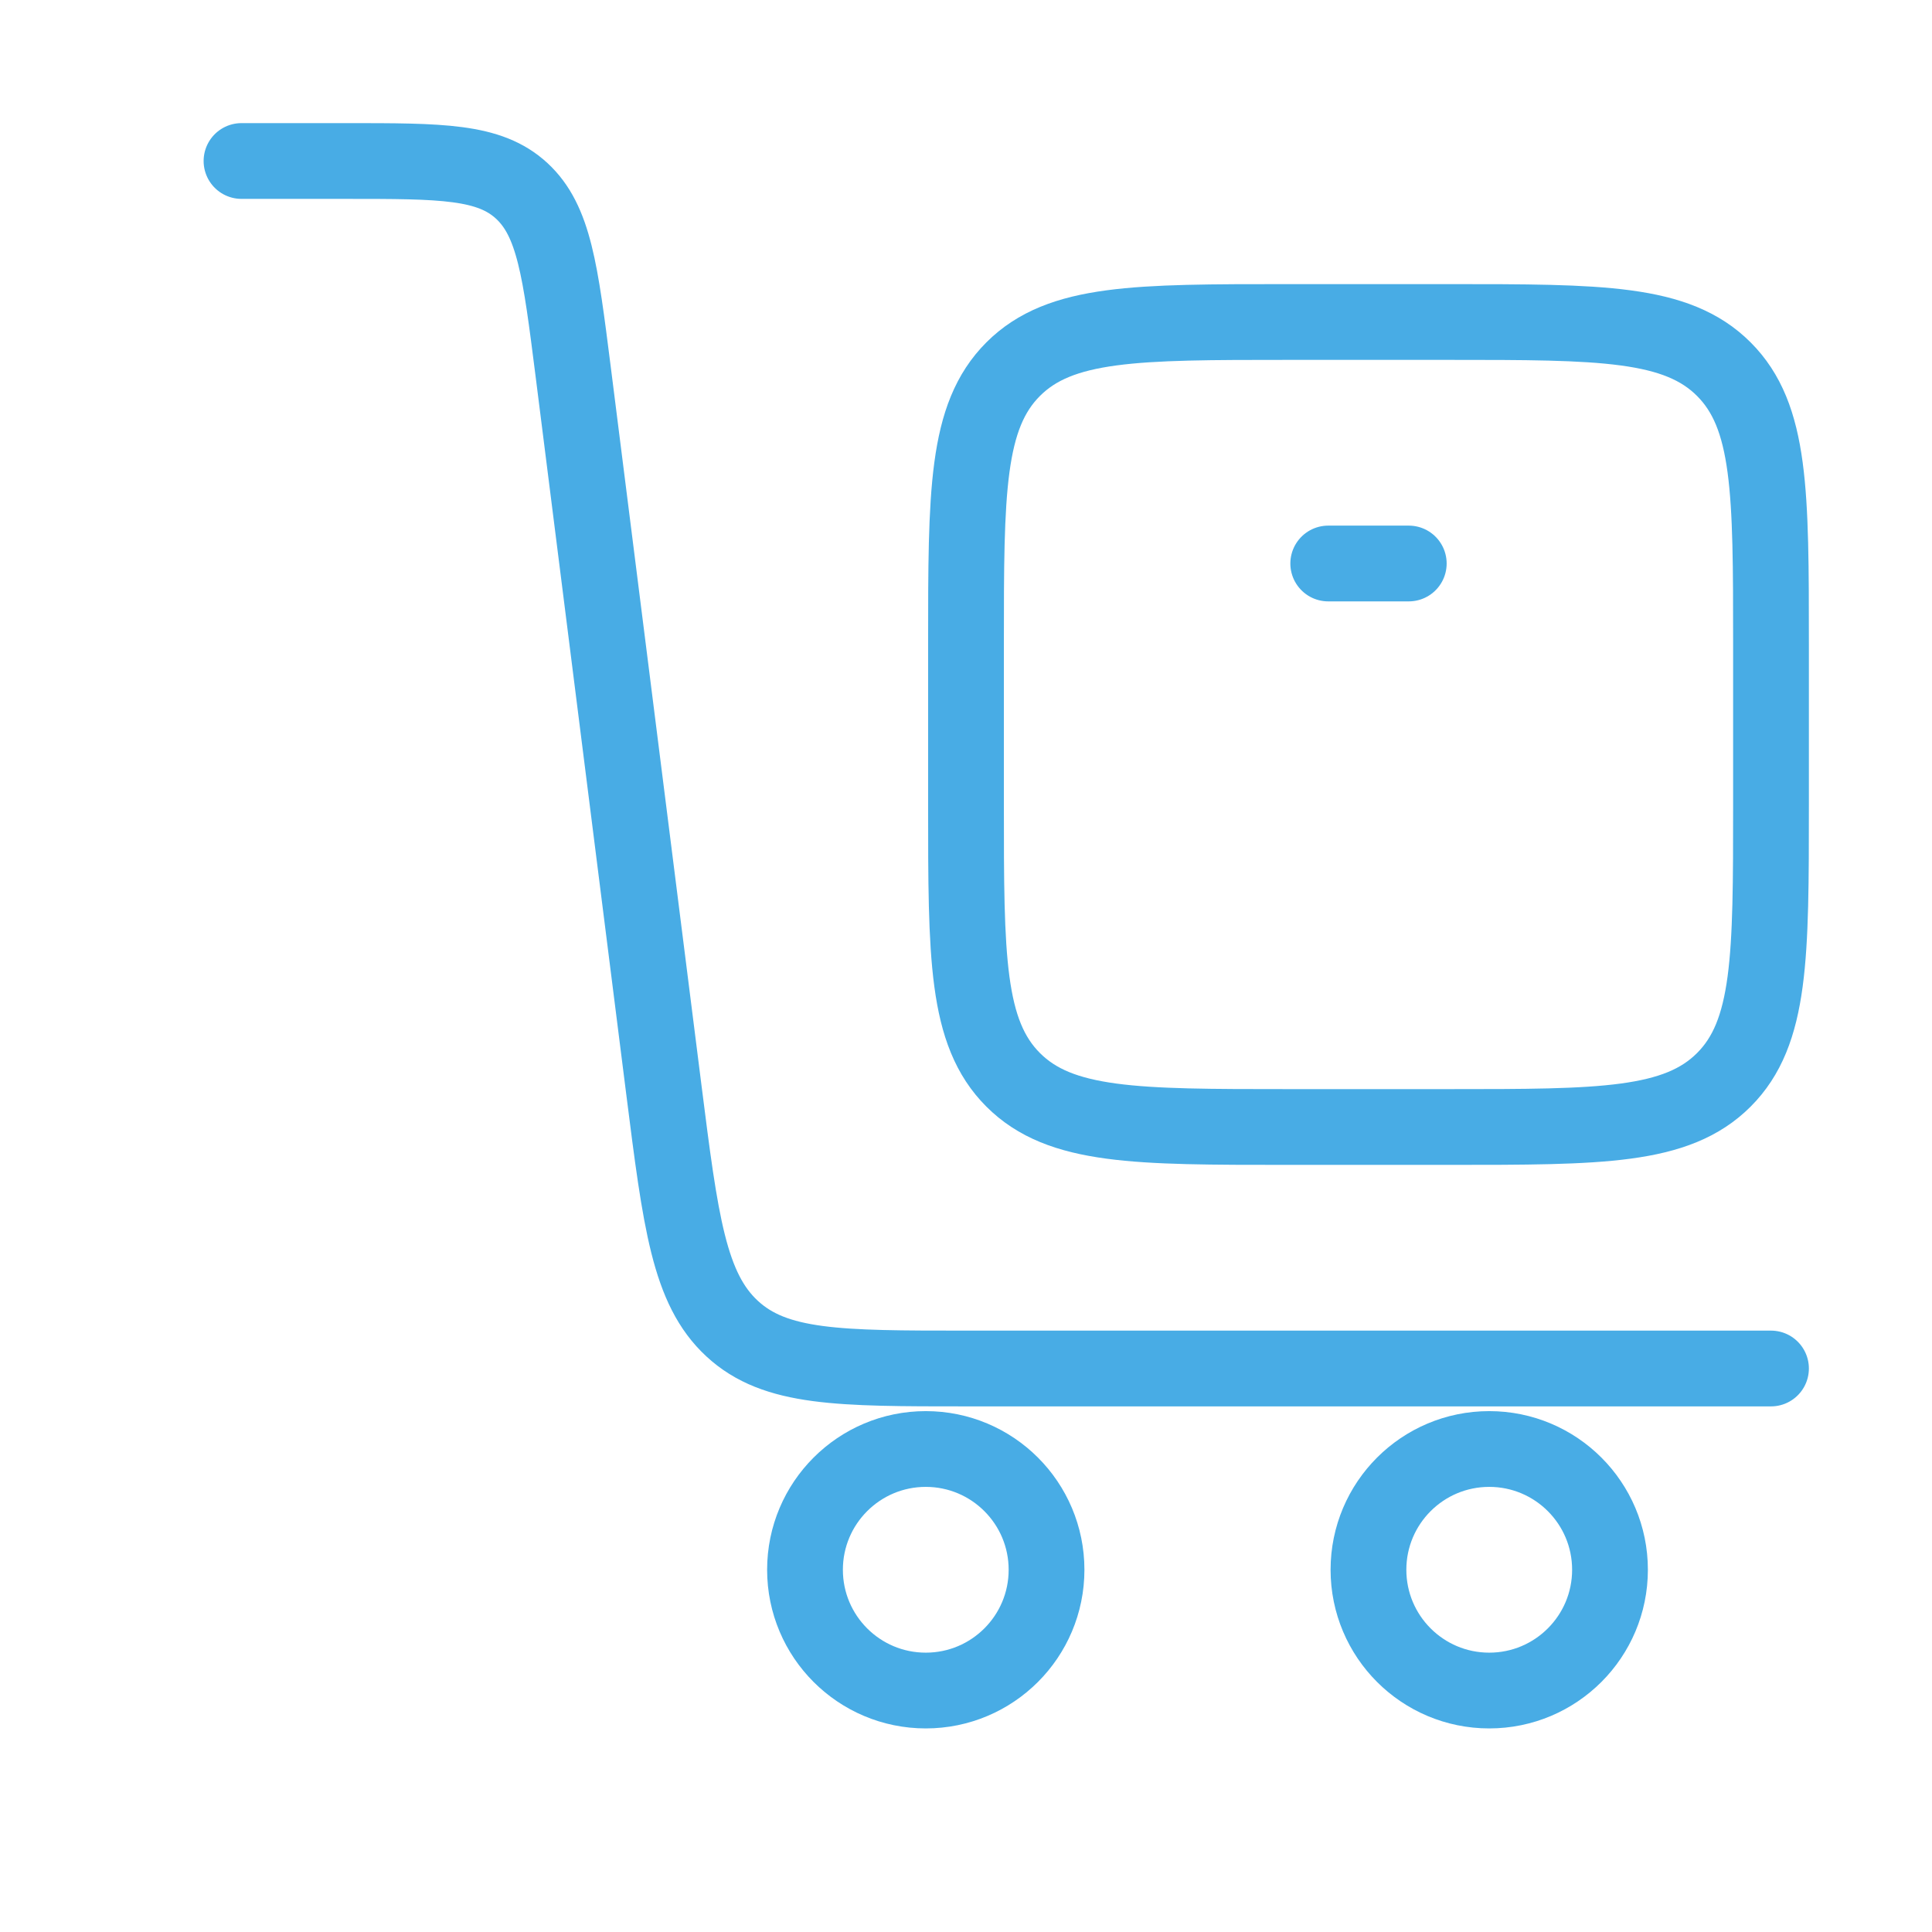 <svg width="51" height="51" viewBox="0 0 51 51" fill="none" xmlns="http://www.w3.org/2000/svg">
<path d="M6.375 4.25H9.14C11.659 4.25 12.919 4.25 13.773 5.039C14.627 5.829 14.793 7.147 15.127 9.782L17.522 28.748C17.966 32.263 18.188 34.02 19.327 35.073C20.466 36.125 22.145 36.125 25.504 36.125H46.75" stroke="#48ACE5" stroke-width="2" stroke-linecap="round"/>
<circle cx="24.438" cy="41.438" r="3.188" stroke="#48ACE5" stroke-width="2"/>
<circle cx="39.312" cy="41.438" r="3.188" stroke="#48ACE5" stroke-width="2"/>
<path d="M38.25 29.75H34C29.993 29.75 27.99 29.75 26.745 28.505C25.5 27.26 25.5 25.257 25.5 21.25V17C25.5 12.993 25.5 10.99 26.745 9.745C27.99 8.5 29.993 8.5 34 8.5H38.25C42.257 8.5 44.26 8.5 45.505 9.745C46.75 10.99 46.75 12.993 46.75 17V21.25C46.75 25.257 46.75 27.26 45.505 28.505C44.26 29.75 42.257 29.75 38.25 29.75Z" stroke="#48ACE5" stroke-width="2" stroke-linecap="round" stroke-linejoin="round"/>
<path d="M35.062 14.875L37.188 14.875" stroke="#48ACE5" stroke-width="2" stroke-linecap="round" stroke-linejoin="round"/>
</svg>
